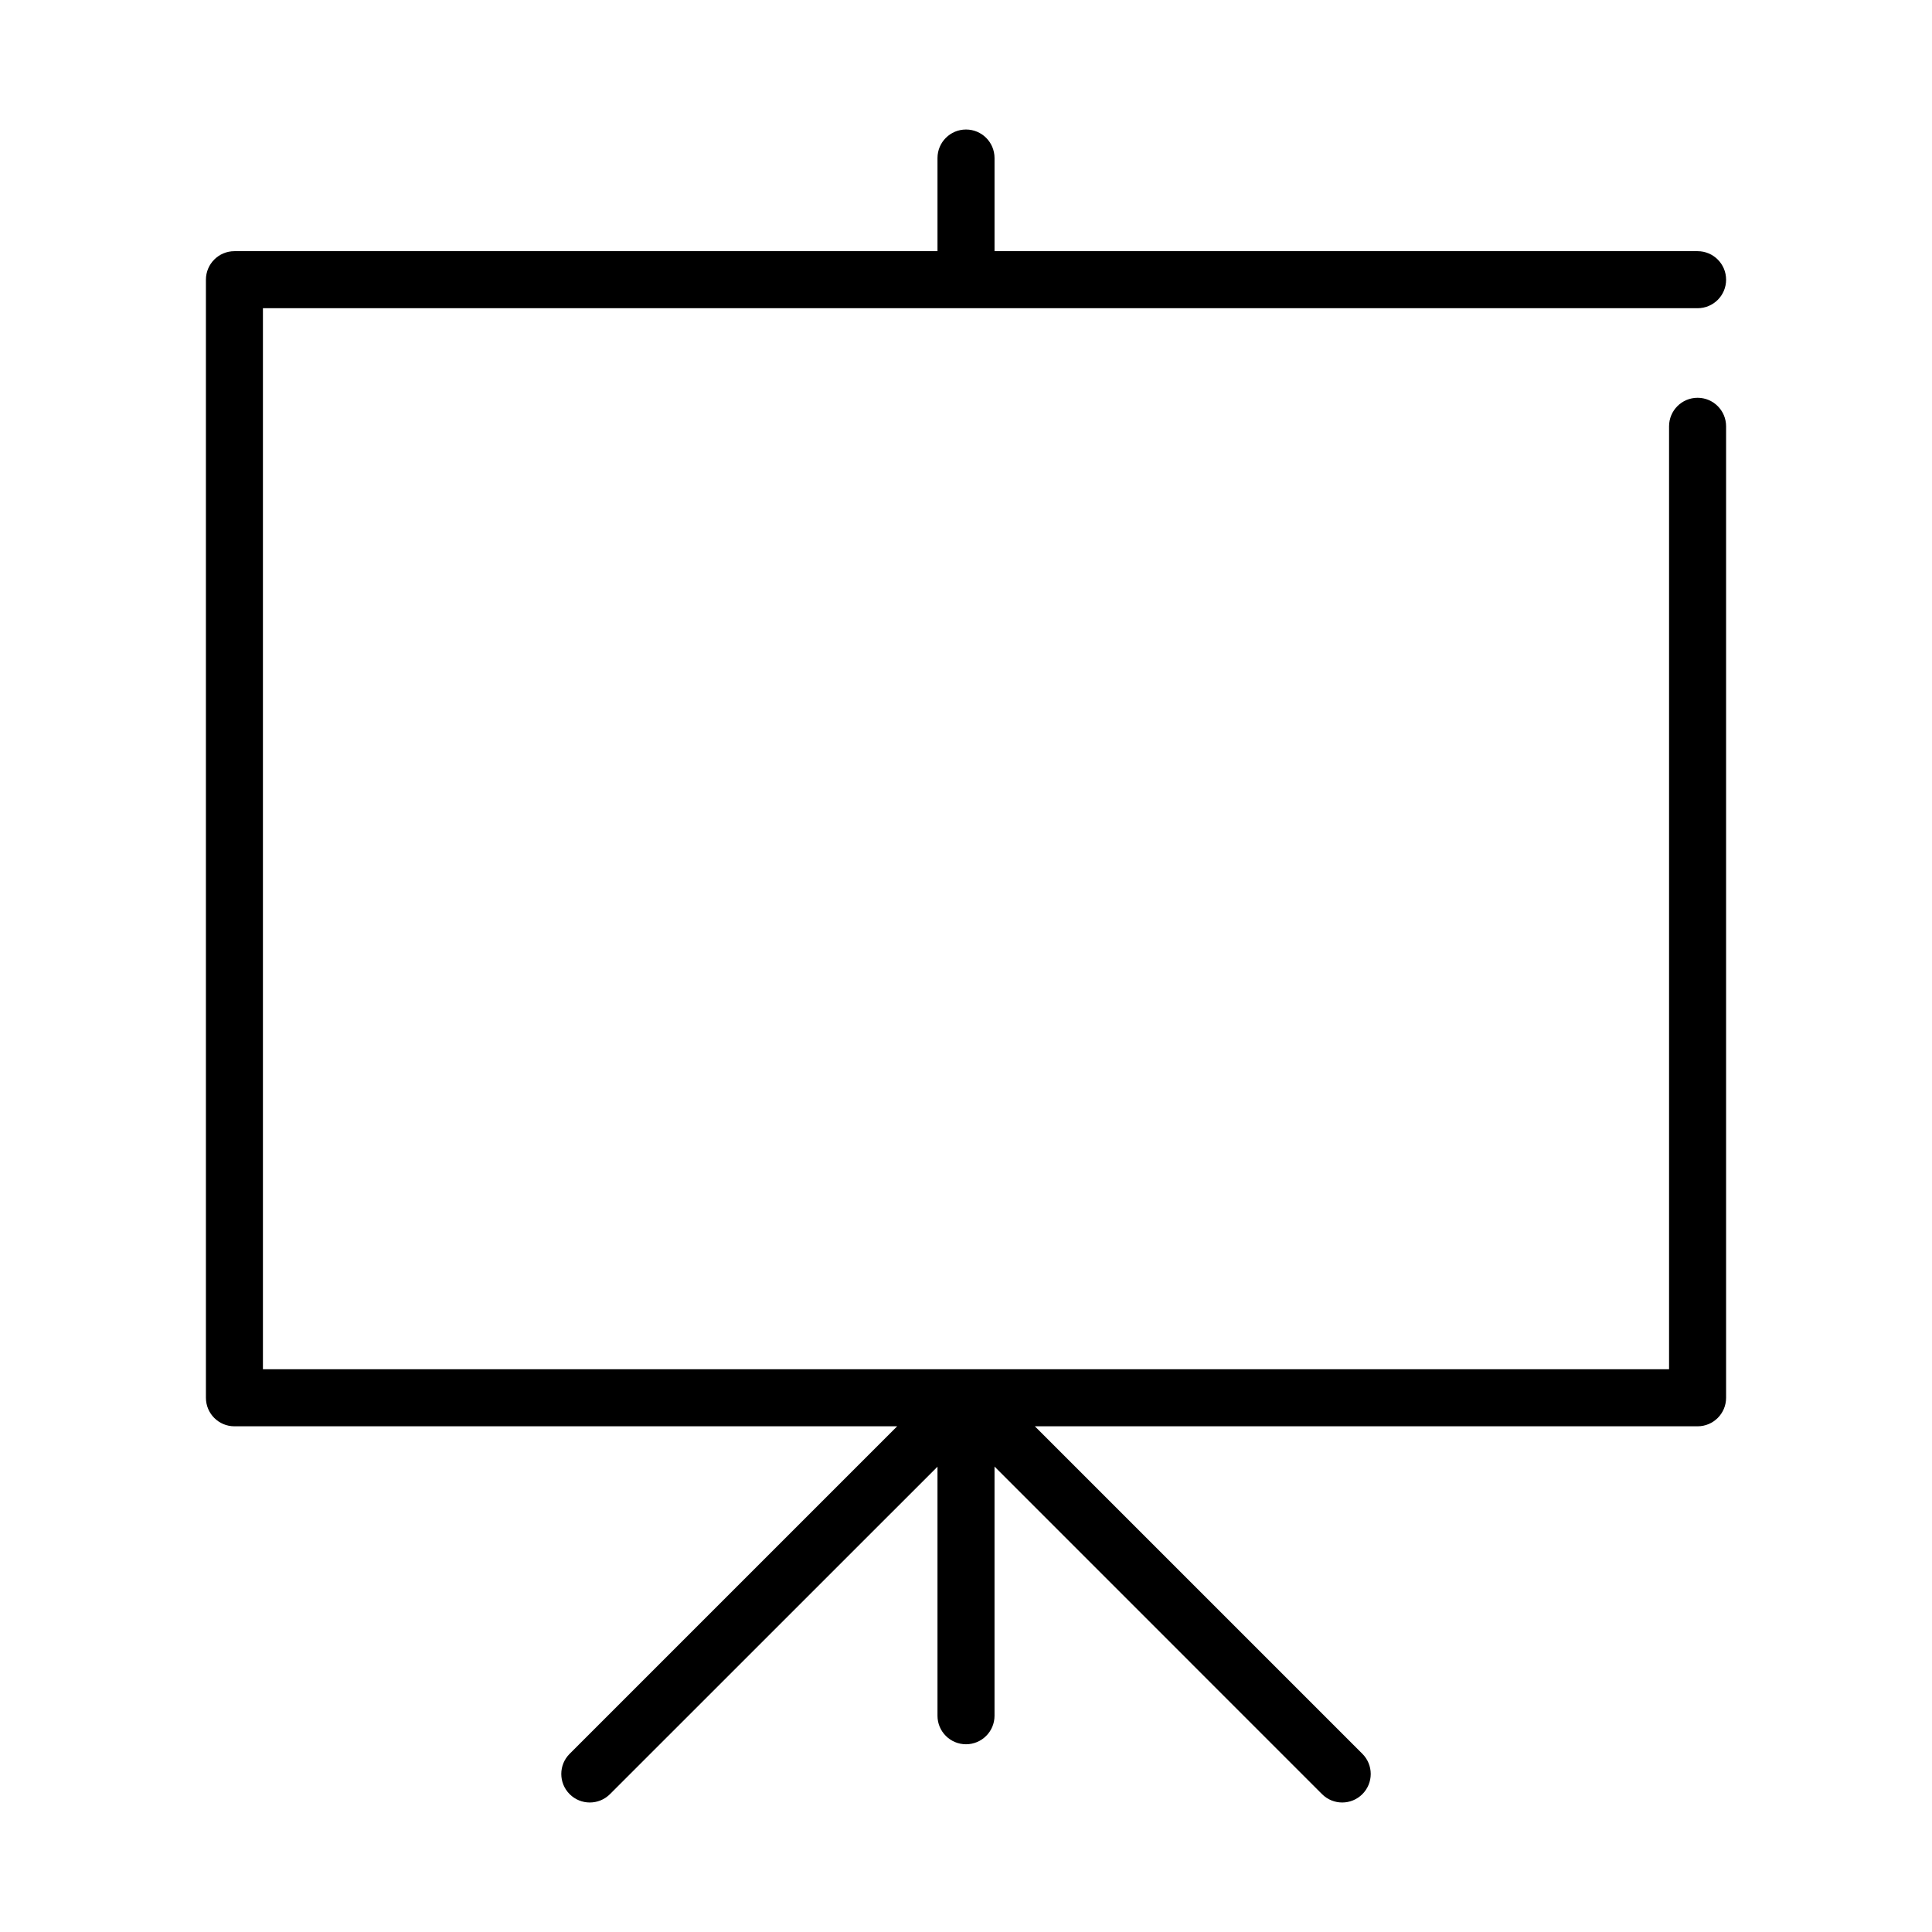 <?xml version="1.0" encoding="UTF-8"?>
<!-- Uploaded to: SVG Find, www.svgrepo.com, Generator: SVG Find Mixer Tools -->
<svg fill="#000000" width="800px" height="800px" version="1.1" viewBox="144 144 512 512" xmlns="http://www.w3.org/2000/svg">
 <path d="m593.88 225.68c4.172 0 7.555-3.383 7.555-7.555 0-4.176-3.383-7.559-7.555-7.559h-186.32v-24.688c0-4.172-3.383-7.555-7.555-7.555-4.176 0-7.559 3.383-7.559 7.555v24.688h-186.32c-4.172 0-7.555 3.383-7.555 7.559v296.3c0 4.176 3.383 7.559 7.555 7.559h175.63l-86.793 86.793c-2.953 2.949-2.953 7.734-0.004 10.688 2.949 2.953 7.734 2.953 10.688 0.004l86.797-86.777v66c0 4.172 3.383 7.555 7.559 7.555 4.172 0 7.555-3.383 7.555-7.555v-66.039l86.797 86.816c2.953 2.949 7.738 2.949 10.688-0.004 1.418-1.418 2.215-3.34 2.215-5.344 0-2.004-0.797-3.93-2.215-5.344l-86.797-86.793h175.63c4.172 0 7.555-3.383 7.555-7.559v-257.45c0-4.172-3.383-7.559-7.555-7.559-4.176 0-7.559 3.387-7.559 7.559v249.89h-372.64v-281.19z"/>
</svg>